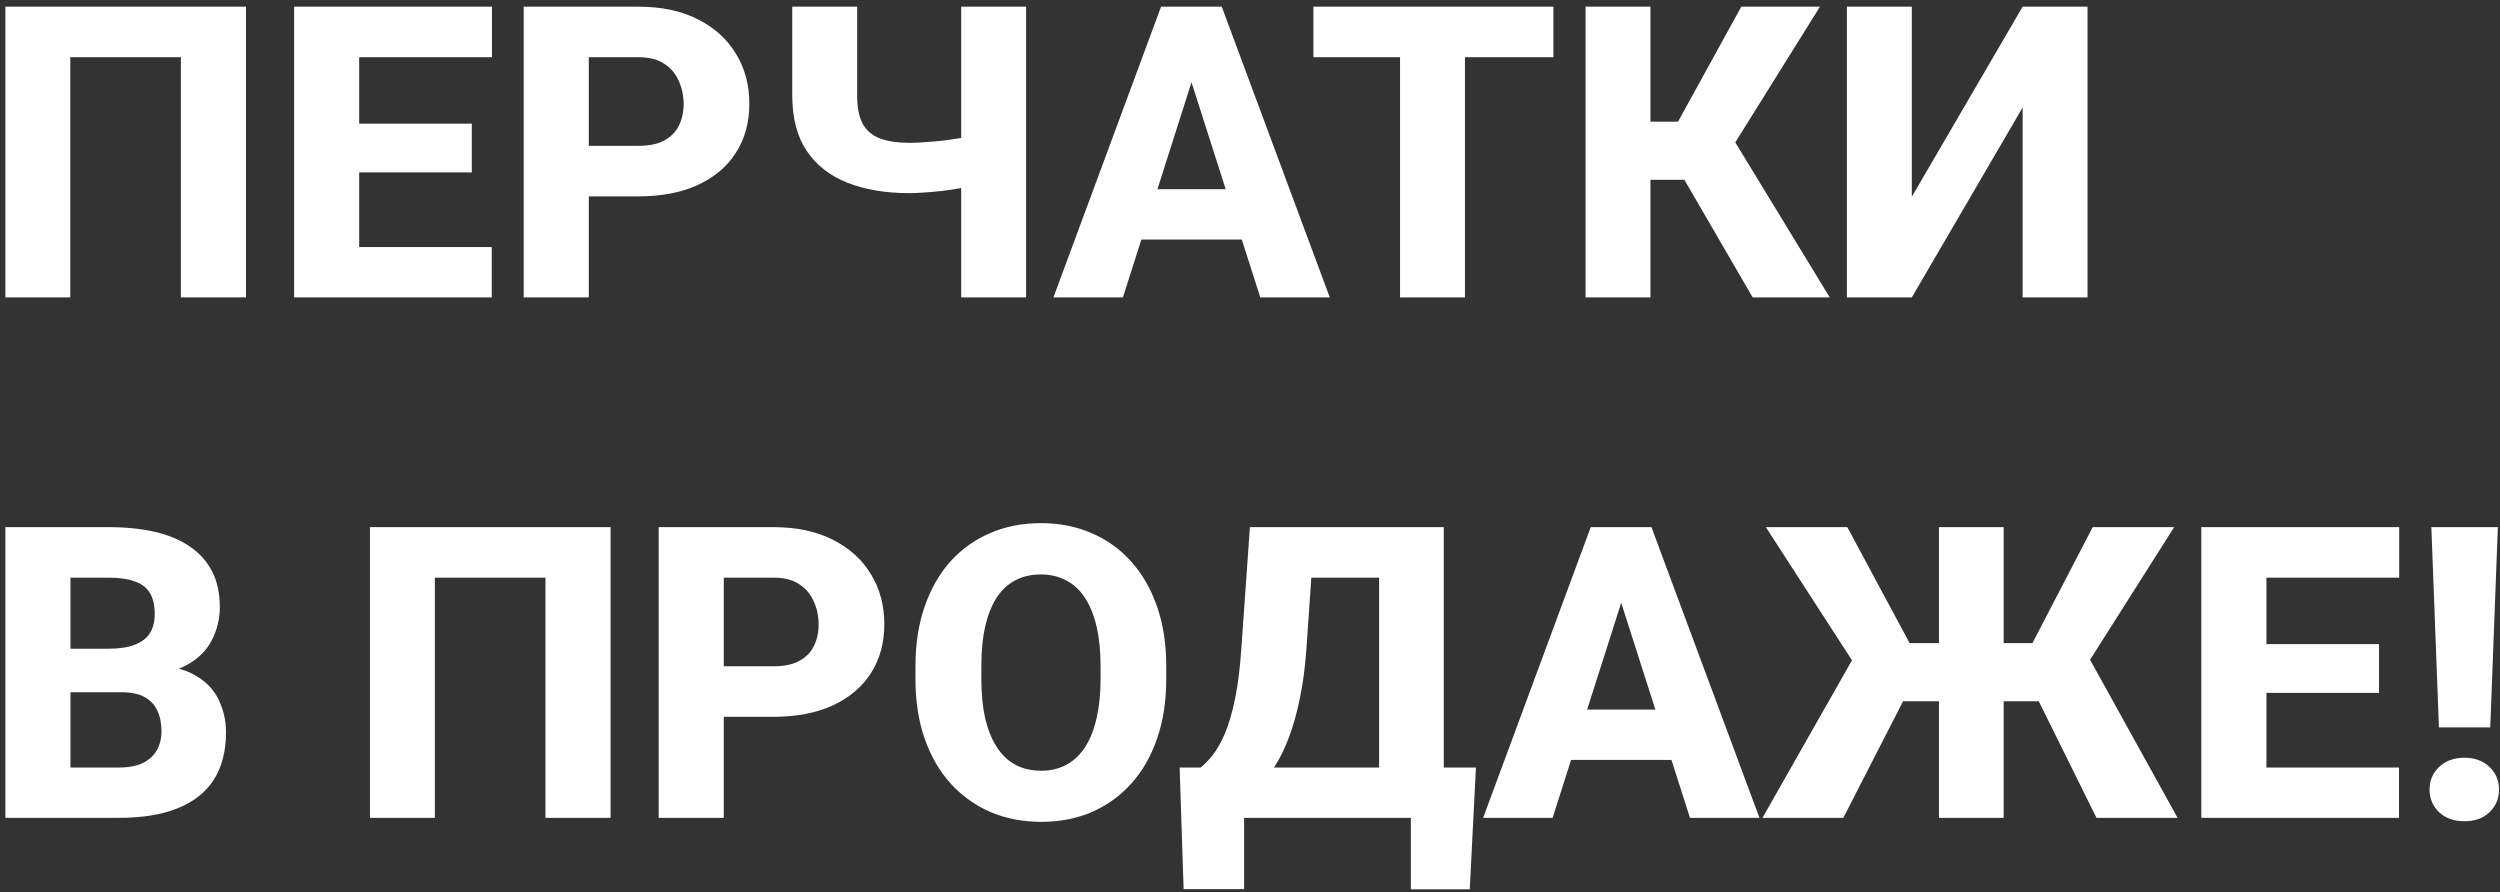 <?xml version="1.0" encoding="UTF-8"?> <svg xmlns="http://www.w3.org/2000/svg" width="269" height="96" viewBox="0 0 269 96" fill="none"><rect x="0" y="0" width="269" height="96" fill="#333333" stroke="none"/><path d="M26.467 0.719V32H19.463V6.154H7.561V32H0.578V0.719H26.467ZM52.914 26.586V32H36.264V26.586H52.914ZM38.648 0.719V32H31.645V0.719H38.648ZM50.766 13.309V18.551H36.264V13.309H50.766ZM52.935 0.719V6.154H36.264V0.719H52.935ZM68.684 21.129H60.82V15.693H68.684C69.844 15.693 70.775 15.5 71.477 15.113C72.193 14.727 72.716 14.197 73.045 13.523C73.389 12.836 73.561 12.062 73.561 11.203C73.561 10.315 73.389 9.492 73.045 8.732C72.716 7.959 72.193 7.336 71.477 6.863C70.775 6.391 69.844 6.154 68.684 6.154H63.355V32H56.352V0.719H68.684C71.176 0.719 73.31 1.17 75.086 2.072C76.876 2.975 78.244 4.214 79.189 5.789C80.149 7.35 80.629 9.141 80.629 11.16C80.629 13.18 80.149 14.934 79.189 16.424C78.244 17.913 76.876 19.074 75.086 19.904C73.31 20.721 71.176 21.129 68.684 21.129ZM85.248 0.719H92.231V10.279C92.231 11.597 92.438 12.628 92.853 13.373C93.283 14.104 93.913 14.619 94.744 14.92C95.589 15.221 96.635 15.371 97.881 15.371C98.282 15.371 98.797 15.35 99.428 15.307C100.058 15.264 100.717 15.206 101.404 15.135C102.106 15.049 102.758 14.956 103.359 14.855C103.975 14.741 104.462 14.612 104.82 14.469V19.883C104.462 20.012 103.968 20.134 103.338 20.248C102.708 20.363 102.042 20.463 101.34 20.549C100.652 20.62 99.993 20.678 99.363 20.721C98.747 20.764 98.253 20.785 97.881 20.785C95.331 20.785 93.104 20.413 91.199 19.668C89.309 18.923 87.841 17.777 86.795 16.23C85.764 14.684 85.248 12.7 85.248 10.279V0.719ZM103.424 0.719H110.406V32H103.424V0.719ZM128.904 6.67L120.826 32H113.35L124.93 0.719H129.656L128.904 6.67ZM135.607 32L127.508 6.67L126.67 0.719H131.461L143.084 32H135.607ZM135.264 20.355V25.77H118.957V20.355H135.264ZM157.629 0.719V32H150.646V0.719H157.629ZM167.146 0.719V6.154H141.322V0.719H167.146ZM177.588 0.719V32H170.605V0.719H177.588ZM195.828 0.719L184.205 19.346H176.213L175.354 13.094H180.553L187.363 0.719H195.828ZM188.588 32L180.553 18.164L185.516 13.352L196.881 32H188.588ZM205.711 21.172L217.635 0.719H224.617V32H217.635V11.568L205.711 32H198.729V0.719H205.711V21.172ZM13.082 74.486H5.047L5.004 69.803H11.643C12.817 69.803 13.77 69.659 14.5 69.373C15.245 69.087 15.789 68.671 16.133 68.127C16.477 67.568 16.648 66.881 16.648 66.064C16.648 65.133 16.477 64.382 16.133 63.809C15.789 63.236 15.245 62.82 14.5 62.562C13.77 62.29 12.824 62.154 11.664 62.154H7.582V88H0.578V56.719H11.664C13.54 56.719 15.216 56.891 16.691 57.234C18.167 57.578 19.42 58.108 20.451 58.824C21.497 59.54 22.292 60.435 22.836 61.51C23.38 62.584 23.652 63.852 23.652 65.312C23.652 66.587 23.366 67.776 22.793 68.879C22.234 69.982 21.332 70.877 20.086 71.564C18.84 72.252 17.171 72.624 15.08 72.682L13.082 74.486ZM12.803 88H3.264L5.799 82.586H12.803C13.877 82.586 14.751 82.414 15.424 82.07C16.097 81.727 16.591 81.261 16.906 80.674C17.221 80.087 17.379 79.428 17.379 78.697C17.379 77.838 17.229 77.093 16.928 76.463C16.641 75.833 16.183 75.346 15.553 75.002C14.937 74.658 14.113 74.486 13.082 74.486H6.809L6.852 69.803H14.521L16.154 71.65C18.145 71.607 19.735 71.93 20.924 72.617C22.127 73.29 22.994 74.178 23.523 75.281C24.053 76.384 24.318 77.551 24.318 78.783C24.318 80.817 23.881 82.522 23.008 83.897C22.134 85.257 20.838 86.281 19.119 86.969C17.415 87.656 15.309 88 12.803 88ZM65.697 56.719V88H58.693V62.154H46.791V88H39.809V56.719H65.697ZM83.207 77.129H75.344V71.693H83.207C84.367 71.693 85.298 71.5 86 71.113C86.716 70.727 87.239 70.197 87.568 69.523C87.912 68.836 88.084 68.062 88.084 67.203C88.084 66.315 87.912 65.492 87.568 64.732C87.239 63.959 86.716 63.336 86 62.863C85.298 62.391 84.367 62.154 83.207 62.154H77.879V88H70.875V56.719H83.207C85.699 56.719 87.833 57.17 89.609 58.072C91.4 58.975 92.768 60.214 93.713 61.789C94.672 63.35 95.152 65.141 95.152 67.16C95.152 69.18 94.672 70.934 93.713 72.424C92.768 73.913 91.4 75.074 89.609 75.904C87.833 76.721 85.699 77.129 83.207 77.129ZM125.488 71.672V73.068C125.488 75.446 125.159 77.58 124.5 79.471C123.855 81.361 122.932 82.973 121.729 84.305C120.54 85.637 119.122 86.661 117.475 87.377C115.842 88.079 114.03 88.43 112.039 88.43C110.048 88.43 108.229 88.079 106.582 87.377C104.935 86.661 103.503 85.637 102.285 84.305C101.082 82.973 100.151 81.361 99.492 79.471C98.833 77.58 98.504 75.446 98.504 73.068V71.672C98.504 69.294 98.833 67.16 99.492 65.269C100.151 63.365 101.075 61.746 102.264 60.414C103.467 59.082 104.892 58.065 106.539 57.363C108.186 56.647 110.005 56.289 111.996 56.289C113.987 56.289 115.806 56.647 117.453 57.363C119.1 58.065 120.518 59.082 121.707 60.414C122.91 61.746 123.841 63.365 124.5 65.269C125.159 67.16 125.488 69.294 125.488 71.672ZM118.42 73.068V71.629C118.42 70.039 118.277 68.635 117.99 67.418C117.704 66.186 117.288 65.155 116.744 64.324C116.2 63.493 115.527 62.87 114.725 62.455C113.923 62.025 113.013 61.81 111.996 61.81C110.936 61.81 110.012 62.025 109.225 62.455C108.437 62.87 107.771 63.493 107.227 64.324C106.697 65.155 106.288 66.186 106.002 67.418C105.73 68.635 105.594 70.039 105.594 71.629V73.068C105.594 74.644 105.73 76.047 106.002 77.279C106.288 78.497 106.704 79.528 107.248 80.373C107.792 81.218 108.458 81.856 109.246 82.285C110.048 82.715 110.979 82.93 112.039 82.93C113.056 82.93 113.958 82.715 114.746 82.285C115.548 81.856 116.221 81.218 116.766 80.373C117.31 79.528 117.718 78.497 117.99 77.279C118.277 76.047 118.42 74.644 118.42 73.068ZM153.934 82.586V88H131.676V82.586H153.934ZM133.867 82.586V95.67H127.357L126.928 82.586H133.867ZM158.811 82.586L158.145 95.691H151.807V82.586H158.811ZM150.518 56.719V62.154H135.135V56.719H150.518ZM155.352 56.719V88H148.391V56.719H155.352ZM134.49 56.719H141.473L140.592 69.502C140.449 71.65 140.205 73.534 139.861 75.152C139.532 76.757 139.138 78.16 138.68 79.363C138.221 80.566 137.713 81.605 137.154 82.478C136.61 83.352 136.03 84.118 135.414 84.777C134.812 85.422 134.211 86.002 133.609 86.518C133.008 87.019 132.421 87.513 131.848 88H127.701V82.586H129.184C129.613 82.257 130.05 81.805 130.494 81.232C130.952 80.659 131.389 79.886 131.805 78.912C132.22 77.938 132.585 76.685 132.9 75.152C133.215 73.62 133.445 71.736 133.588 69.502L134.49 56.719ZM175.139 62.67L167.061 88H159.584L171.164 56.719H175.891L175.139 62.67ZM181.842 88L173.742 62.67L172.904 56.719H177.695L189.318 88H181.842ZM181.498 76.356V81.769H165.191V76.356H181.498ZM202.123 75.453L190.006 56.719H198.771L205.475 69.201H210.781L209.922 75.453H202.123ZM205.367 74.293L198.342 88H189.641L199.566 70.533L205.367 74.293ZM215.594 56.719V88H208.633V56.719H215.594ZM233.941 56.719L222.061 75.453H214.24L213.359 69.201H218.688L225.176 56.719H233.941ZM225.584 88L218.795 74.293L224.639 70.533L234.307 88H225.584ZM258.133 82.586V88H241.482V82.586H258.133ZM243.867 56.719V88H236.863V56.719H243.867ZM255.984 69.309V74.551H241.482V69.309H255.984ZM258.154 56.719V62.154H241.482V56.719H258.154ZM268.768 56.719L267.951 78.268H262.43L261.613 56.719H268.768ZM261.42 84.949C261.42 83.99 261.764 83.18 262.451 82.522C263.139 81.863 264.048 81.533 265.18 81.533C266.297 81.533 267.192 81.863 267.865 82.522C268.553 83.18 268.896 83.99 268.896 84.949C268.896 85.923 268.553 86.74 267.865 87.398C267.192 88.043 266.297 88.365 265.18 88.365C264.048 88.365 263.139 88.043 262.451 87.398C261.764 86.74 261.42 85.923 261.42 84.949Z" fill="white"></path></svg> 